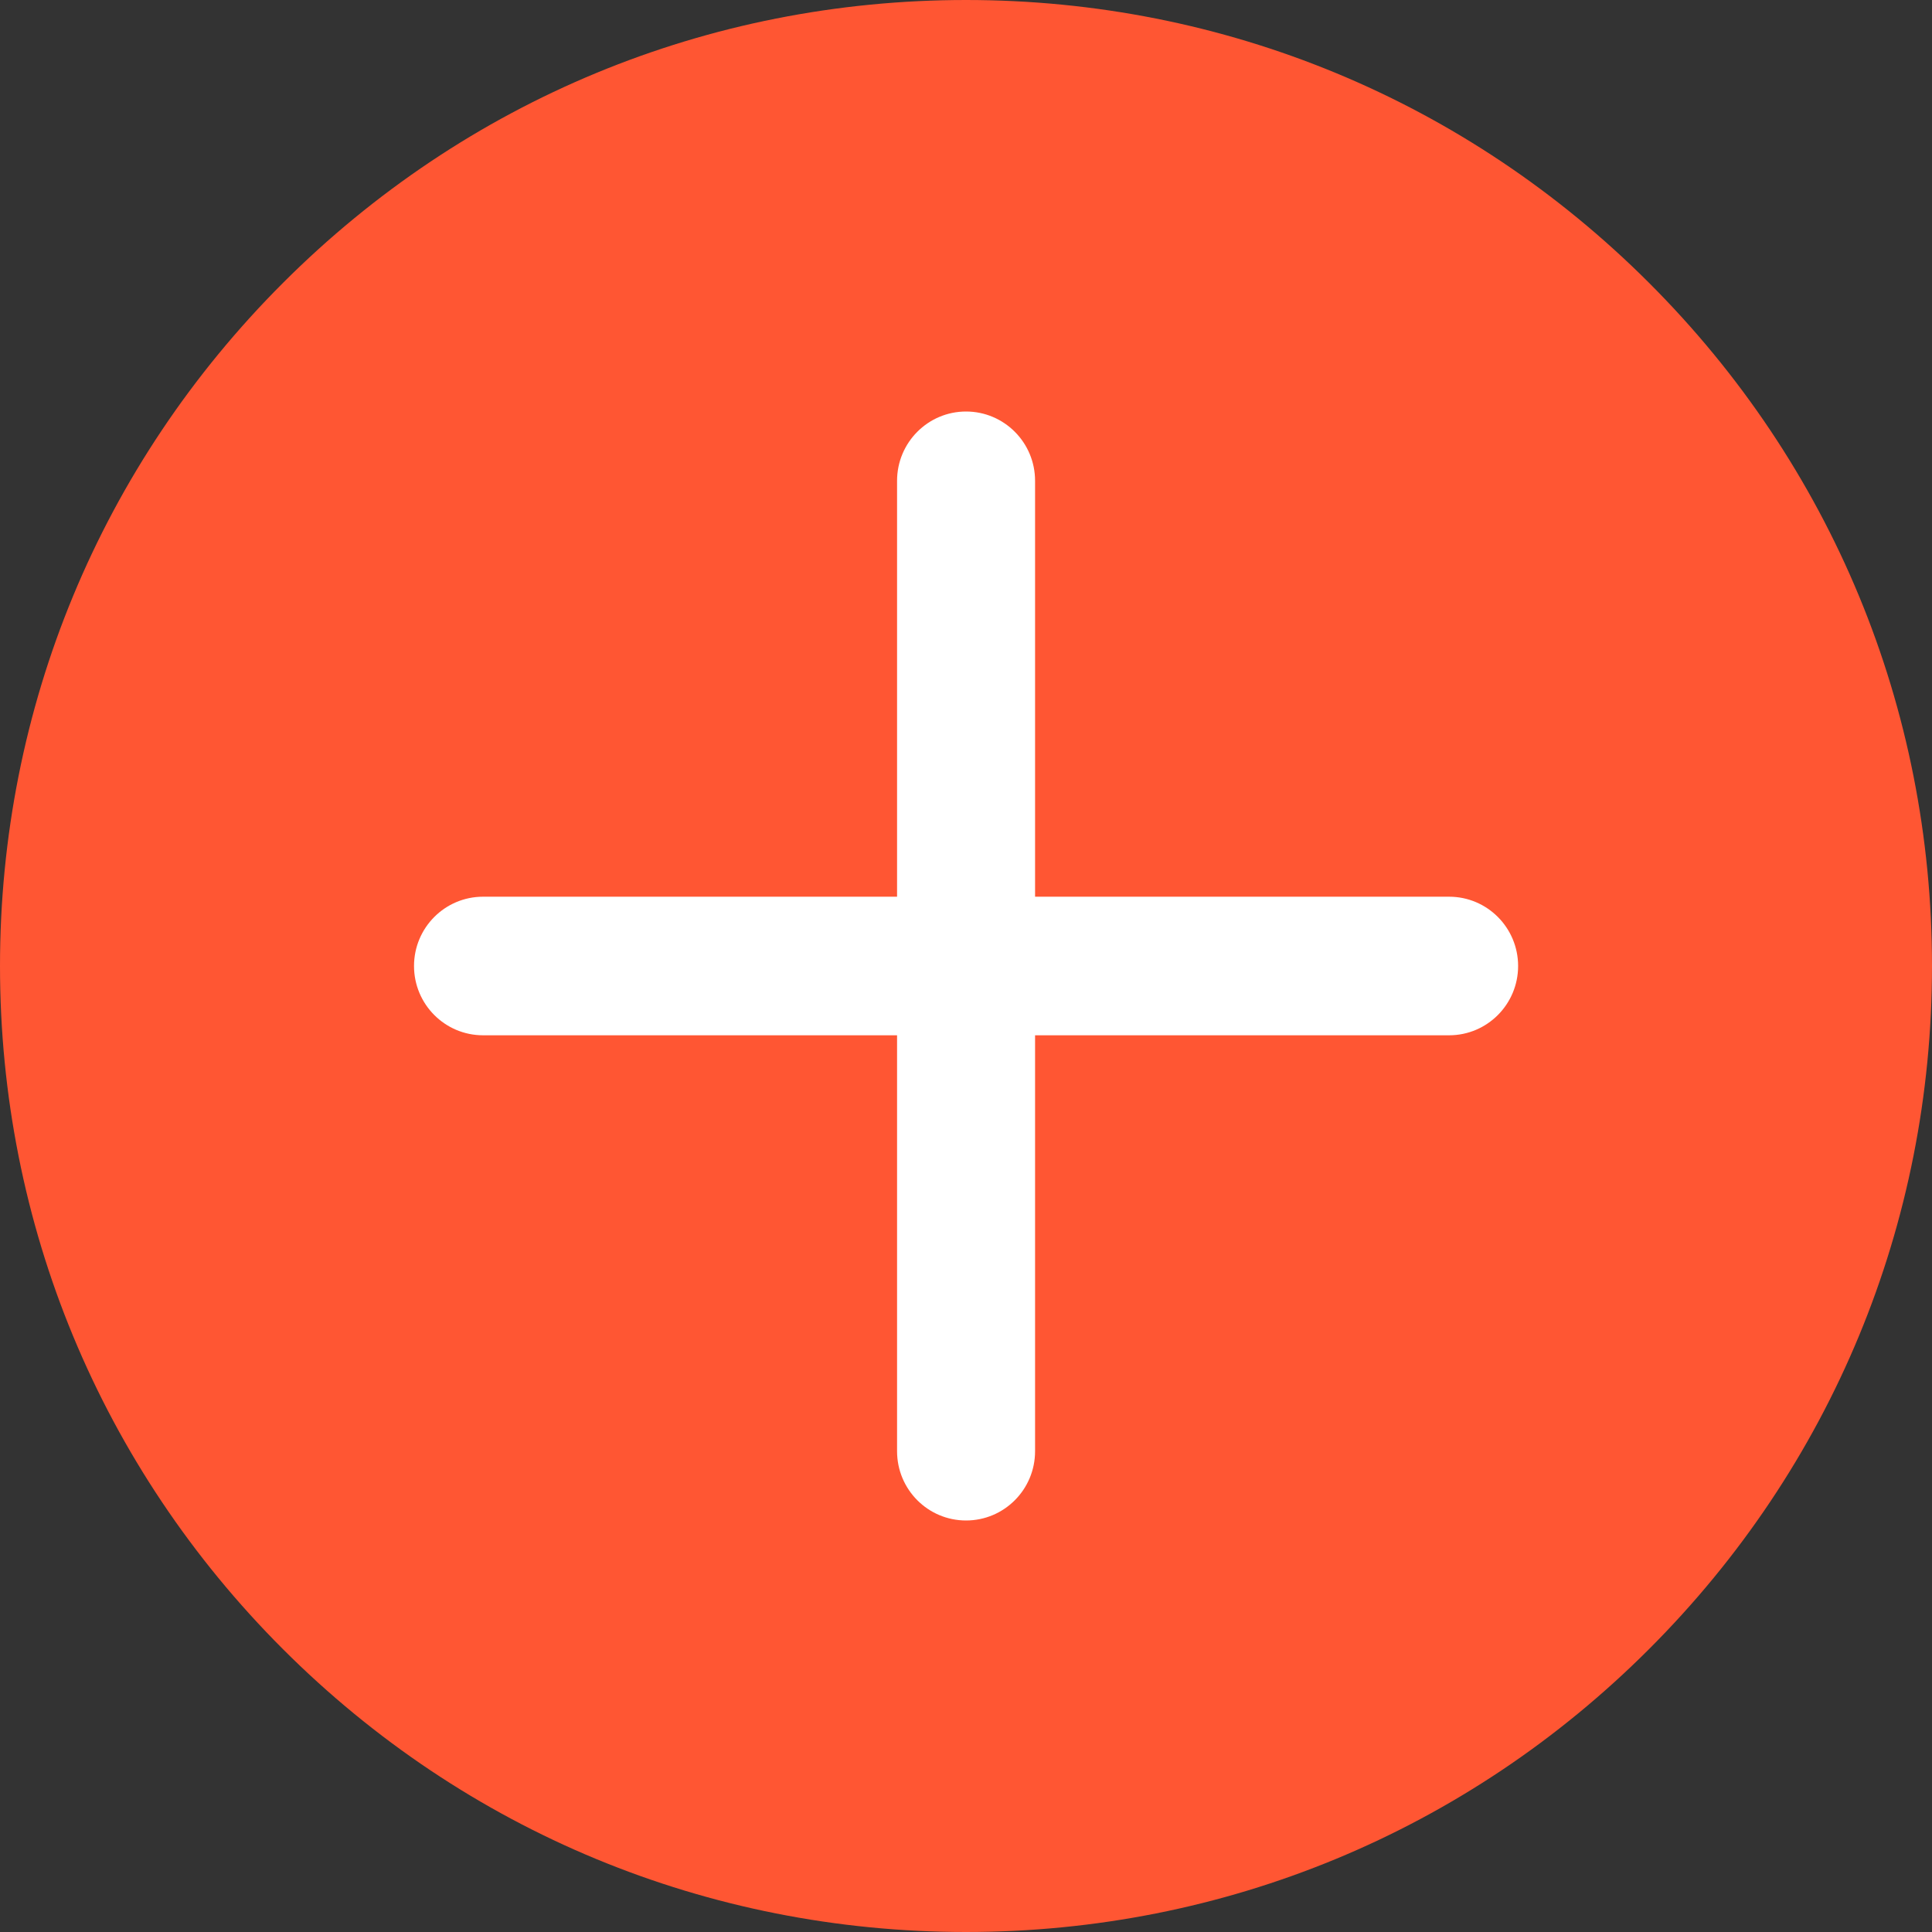 <?xml version="1.0" encoding="UTF-8"?>
<svg width="44px" height="44px" viewBox="0 0 44 44" version="1.1" xmlns="http://www.w3.org/2000/svg" xmlns:xlink="http://www.w3.org/1999/xlink">
    <rect x="0" y="0" width="44" height="44" fill="#333333" stroke="none"/>
    <title>add-icon</title>
    <g id="页面-1" stroke="none" stroke-width="1" fill="none" fill-rule="evenodd">
        <g id="Fliflik感恩节活动页1" transform="translate(-938, -1221)" fill-rule="nonzero">
            <g id="编组-39" transform="translate(938, 1221)">
                <g id="加号-(3)" transform="translate(0, 0)">
                    <path d="M37.555,6.441 C33.4,2.287 27.877,0 22.001,0 C16.126,0 10.602,2.287 6.447,6.441 C2.29,10.595 0,16.122 0,22 C0,27.88 2.29,33.405 6.445,37.559 C10.6,41.713 16.124,44 22,44 C27.876,44 33.4,41.713 37.554,37.559 C41.712,33.403 44.001,27.877 44,21.999 C44.001,16.12 41.713,10.595 37.555,6.441 L37.555,6.441 Z" id="形状" fill="#FF5633"></path>
                    <path d="M33.002,23.578 L23.573,23.578 L23.573,33.05 C23.573,33.923 22.869,34.628 22.001,34.628 C21.134,34.628 20.43,33.923 20.43,33.05 L20.43,23.578 L11.001,23.578 C10.133,23.578 9.429,22.871 9.429,22 C9.429,21.129 10.133,20.422 11.001,20.422 L20.43,20.422 L20.43,10.95 C20.43,10.079 21.134,9.372 22.001,9.372 C22.869,9.372 23.573,10.079 23.573,10.95 L23.573,20.422 L33.002,20.422 C33.871,20.422 34.574,21.129 34.574,22 C34.574,22.871 33.871,23.578 33.002,23.578 L33.002,23.578 Z" id="路径" fill="#FFFFFF"></path>
                </g>
            </g>
        </g>
    </g>
</svg>